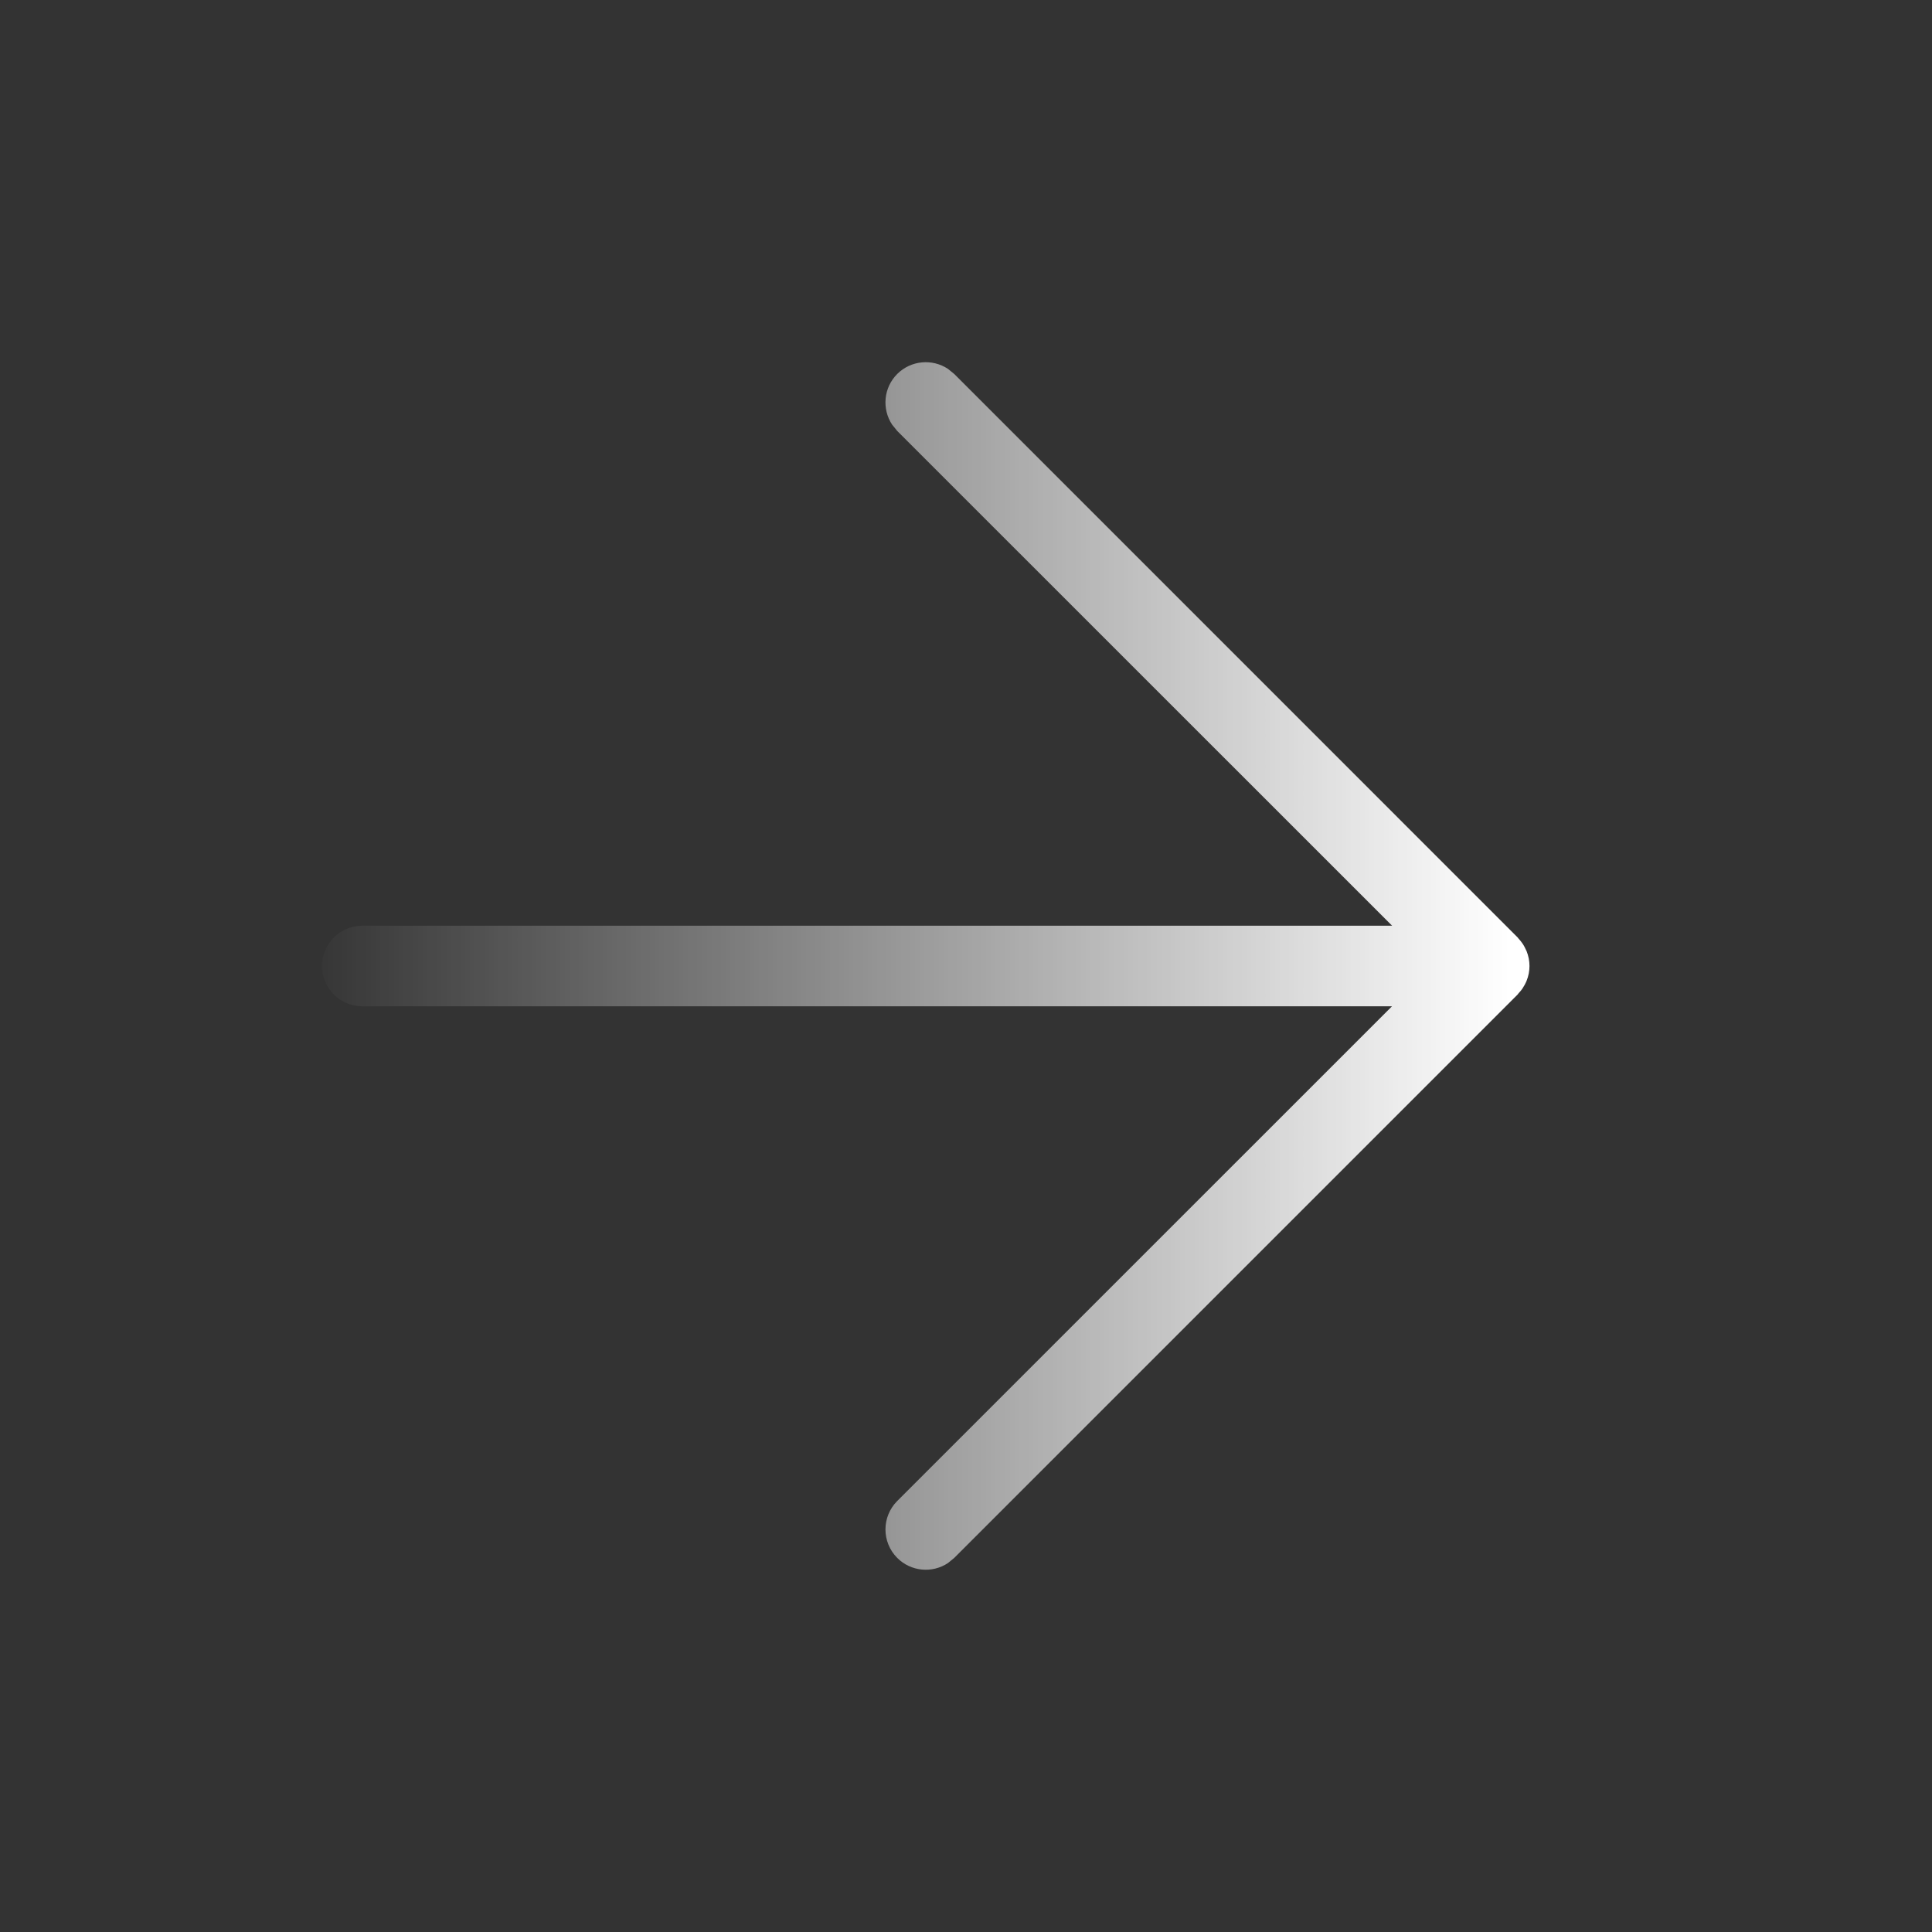 <svg width="32" height="32" viewBox="0 0 32 32" fill="none" xmlns="http://www.w3.org/2000/svg">
<rect x="0" y="0" width="32" height="32" fill="#333333" stroke="none"/>
<path d="M14.861 6.194C15.089 5.967 15.441 5.938 15.7 6.109L15.805 6.194L25.138 15.528C25.143 15.533 25.146 15.54 25.151 15.545C25.172 15.567 25.191 15.591 25.209 15.616C25.216 15.626 25.222 15.635 25.229 15.645C25.245 15.671 25.26 15.699 25.273 15.729C25.278 15.738 25.282 15.746 25.286 15.756C25.316 15.832 25.333 15.914 25.333 16C25.333 16.086 25.316 16.168 25.286 16.243C25.284 16.249 25.282 16.254 25.279 16.26C25.265 16.294 25.246 16.326 25.227 16.356C25.223 16.362 25.22 16.368 25.217 16.373C25.197 16.402 25.175 16.428 25.151 16.453C25.146 16.459 25.143 16.465 25.138 16.471L15.805 25.804L15.7 25.89C15.441 26.061 15.089 26.032 14.861 25.804C14.601 25.543 14.601 25.122 14.861 24.861L23.056 16.667H6C5.632 16.667 5.333 16.368 5.333 16C5.333 15.632 5.632 15.333 6 15.333H23.058L14.861 7.138L14.776 7.033C14.605 6.774 14.633 6.422 14.861 6.194Z" fill="url(#paint0_linear_1173_1872)"/>
<defs>
<linearGradient id="paint0_linear_1173_1872" x1="25" y1="16" x2="5" y2="16" gradientUnits="userSpaceOnUse">
<stop stop-color="white"/>
<stop offset="1" stop-color="white" stop-opacity="0"/>
</linearGradient>
</defs>
</svg>
